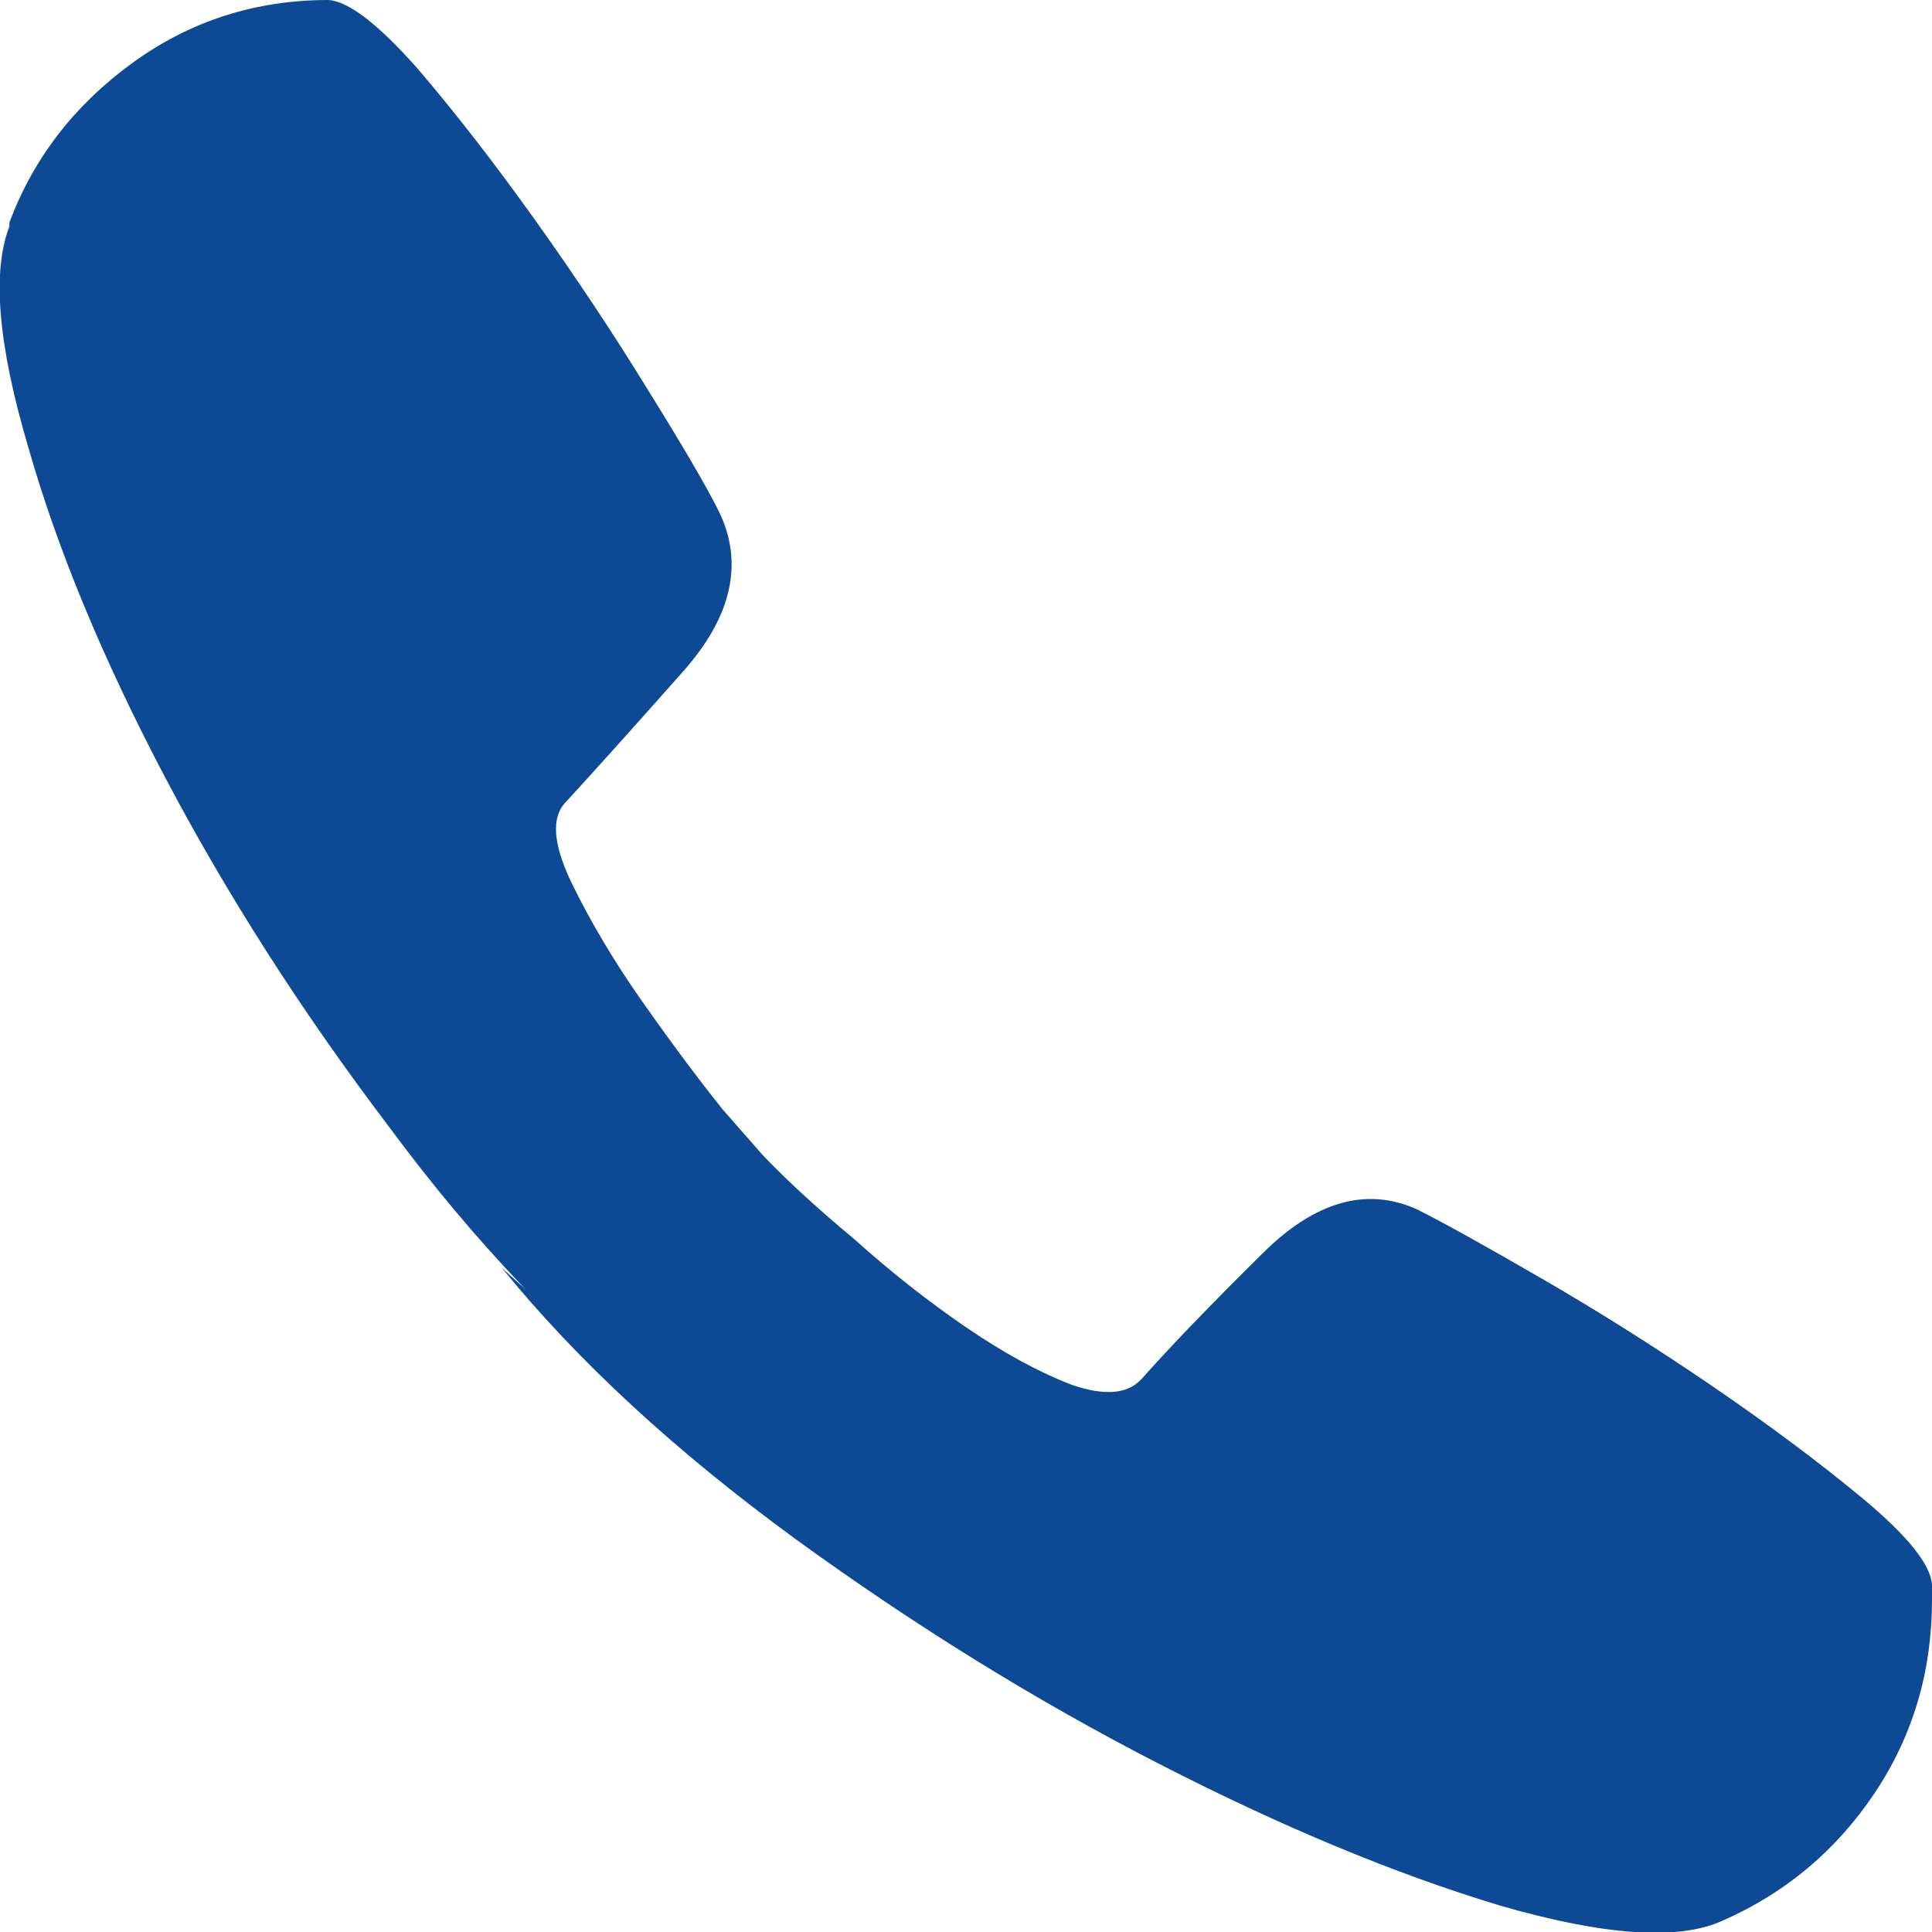 <svg width="16" height="16" viewBox="0 0 16 16" fill="none" xmlns="http://www.w3.org/2000/svg">
<g clip-path="url(#clip0_545_229)">
<path d="M4.156 10.5C4.781 11.27 5.594 12.02 6.594 12.75C7.583 13.468 8.586 14.088 9.602 14.609C10.617 15.13 11.557 15.52 12.422 15.781C13.287 16.031 13.901 16.073 14.266 15.906C14.787 15.677 15.206 15.325 15.524 14.851C15.841 14.377 16 13.843 16 13.25C16 13.229 16 13.205 16 13.179C16 13.153 16 13.13 16 13.109V13.125C15.99 12.958 15.797 12.718 15.422 12.406C15.057 12.104 14.638 11.791 14.164 11.468C13.69 11.145 13.219 10.849 12.75 10.578C12.281 10.307 11.943 10.119 11.734 10.015C11.318 9.828 10.893 9.948 10.461 10.375C10.029 10.802 9.693 11.151 9.453 11.421C9.339 11.546 9.146 11.562 8.875 11.468C8.604 11.364 8.313 11.205 8 10.992C7.688 10.778 7.38 10.536 7.078 10.265C6.766 10.005 6.51 9.77 6.313 9.562C6.313 9.562 6.203 9.437 5.984 9.187C5.776 8.927 5.555 8.63 5.32 8.296C5.086 7.963 4.891 7.635 4.734 7.312C4.578 6.989 4.563 6.765 4.688 6.64C4.927 6.38 5.25 6.02 5.656 5.562C6.063 5.104 6.161 4.661 5.953 4.234C5.849 4.026 5.651 3.687 5.359 3.218C5.078 2.76 4.768 2.294 4.43 1.82C4.091 1.346 3.766 0.927 3.453 0.562C3.13 0.198 2.885 0.01 2.719 -0C2.115 -0 1.573 0.174 1.094 0.523C0.615 0.872 0.276 1.312 0.078 1.843V1.875C-0.068 2.25 -0.016 2.859 0.234 3.703C0.474 4.546 0.852 5.458 1.367 6.437C1.883 7.416 2.5 8.38 3.219 9.328C3.927 10.286 4.677 11.072 5.469 11.687L4.156 10.5Z" fill="#0D4995"/>
</g>
<defs>
<clipPath id="clip0_545_229">
<rect width="16" height="16" fill="white" transform="matrix(1 0 0 -1 0 16)"/>
</clipPath>
</defs>
</svg>
